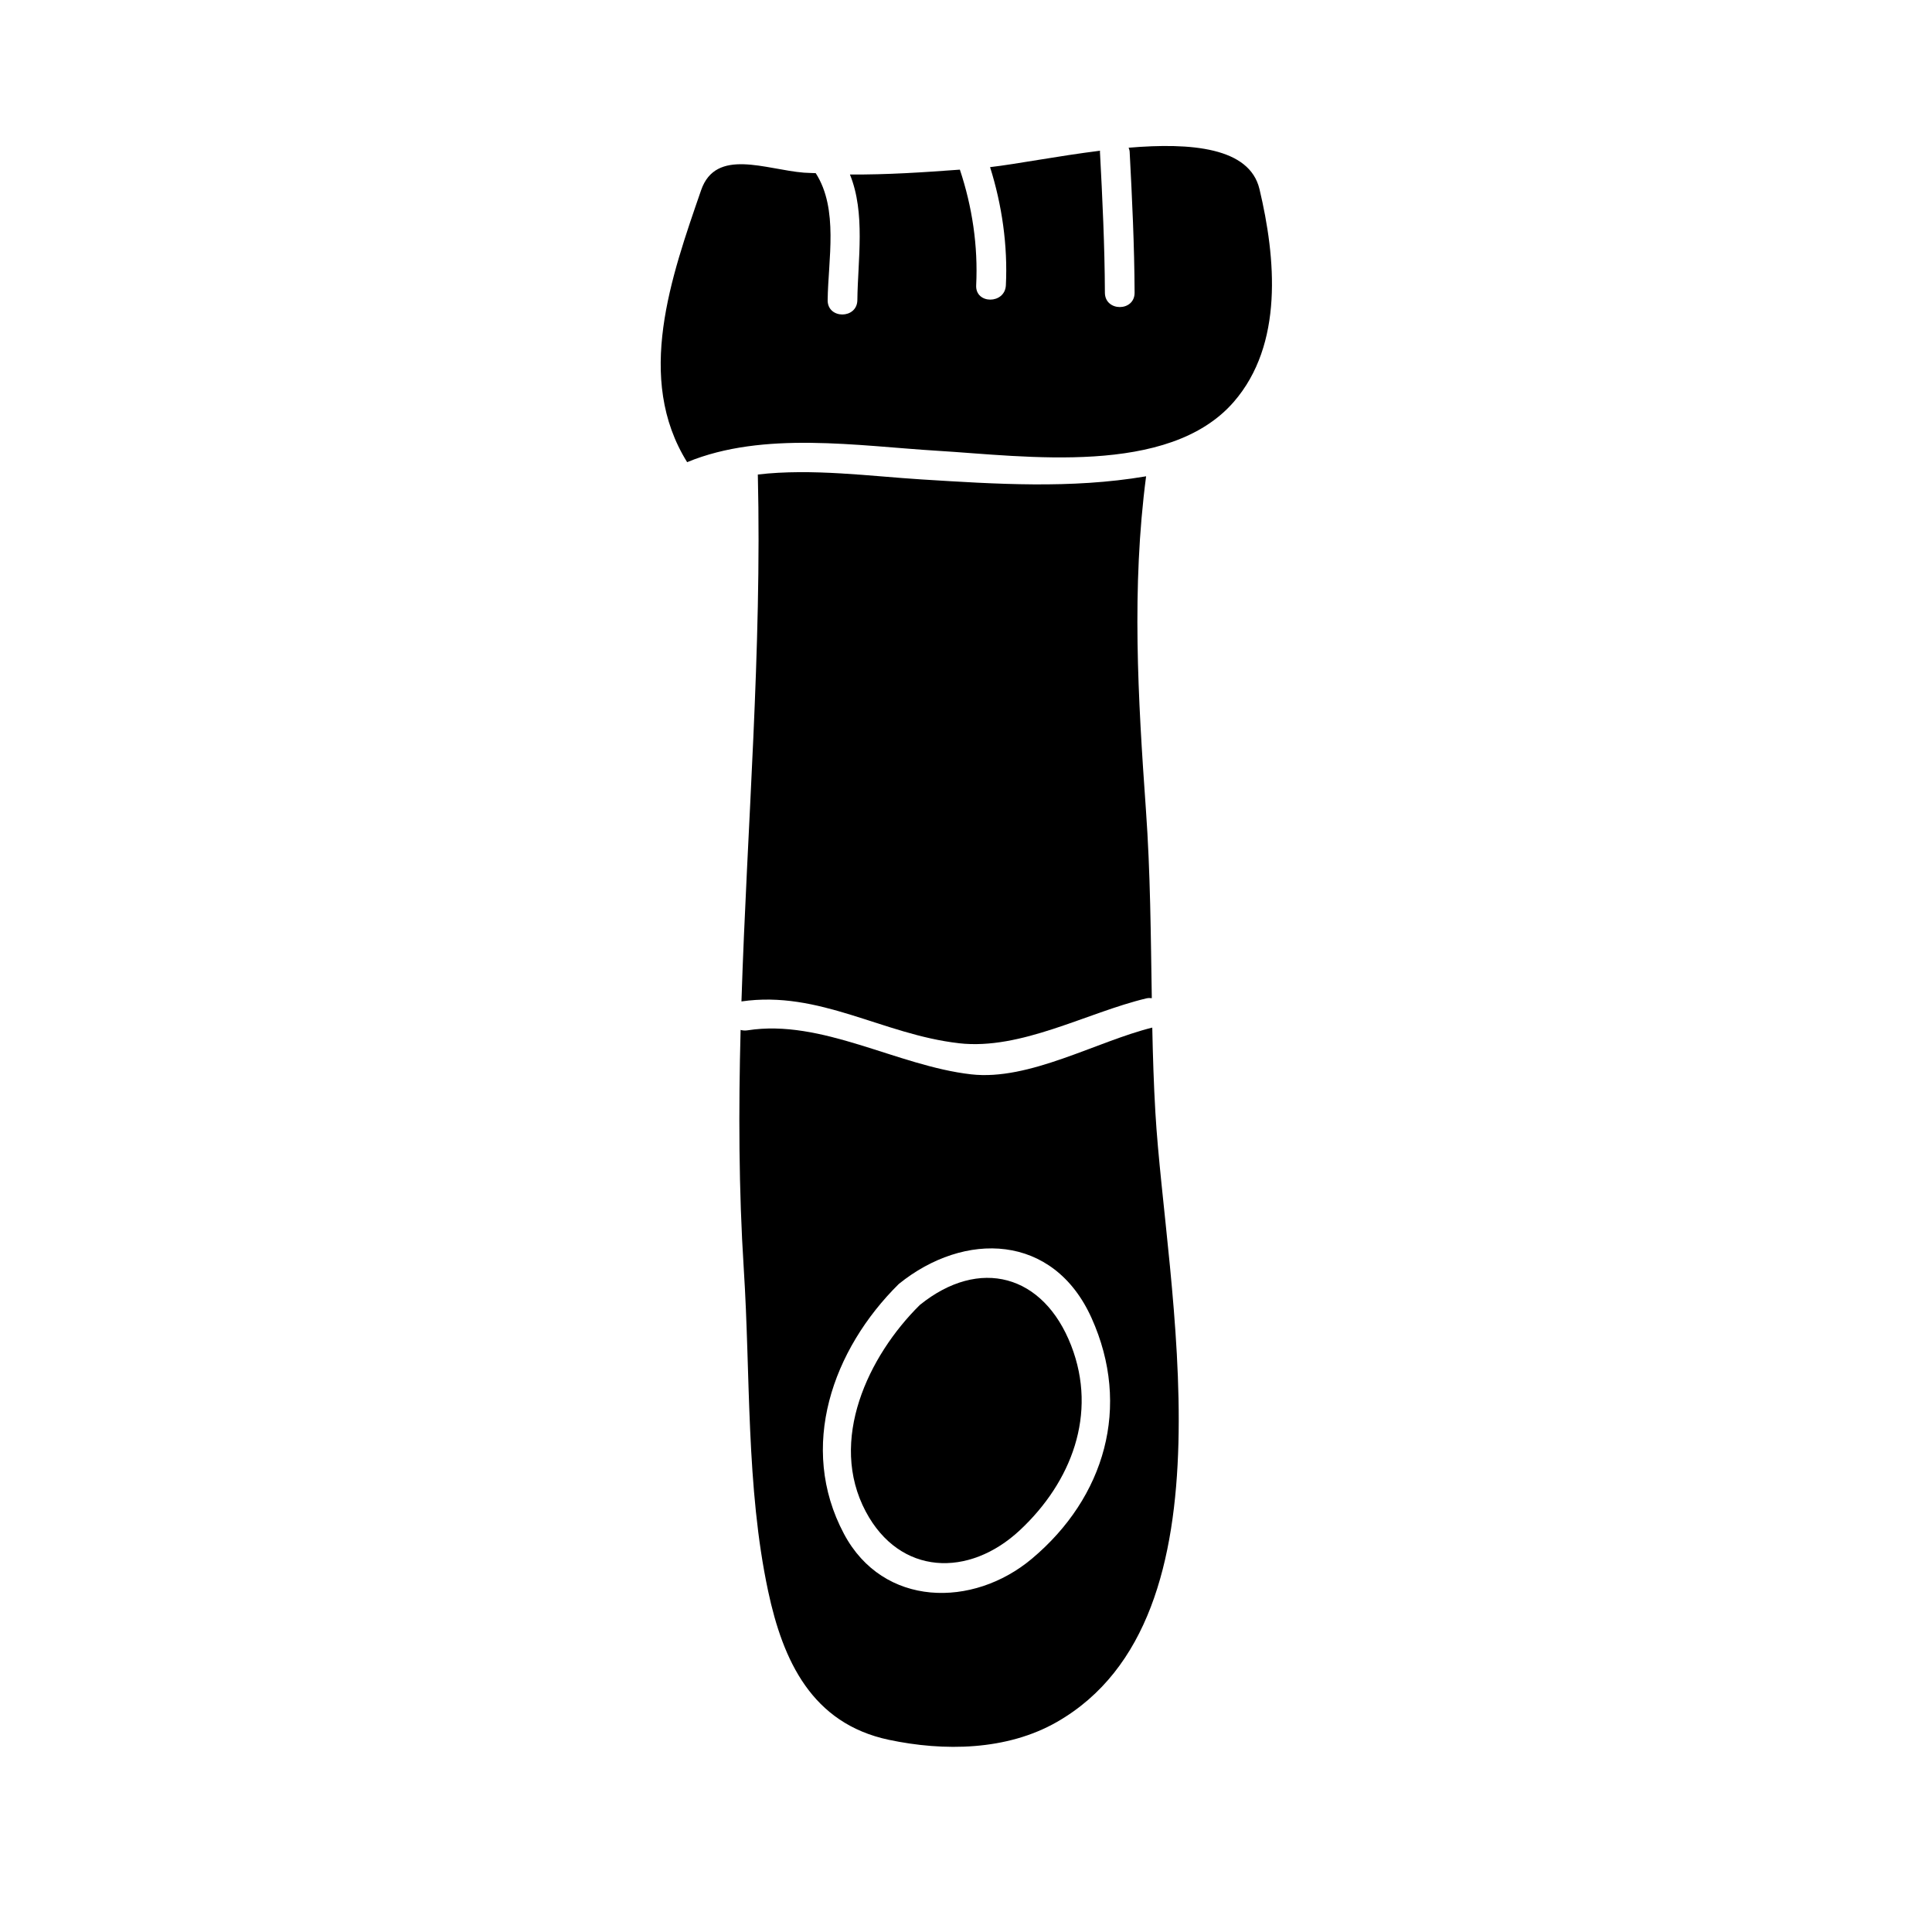 <?xml version="1.0" encoding="UTF-8"?>
<!-- The Best Svg Icon site in the world: iconSvg.co, Visit us! https://iconsvg.co -->
<svg fill="#000000" width="800px" height="800px" version="1.1" viewBox="144 144 512 512" xmlns="http://www.w3.org/2000/svg">
 <g>
  <path d="m414.31 549.49c13.57-12.691 20.625-30.723 13.562-48.902-7.324-18.859-24.289-23.531-40.105-10.762-13.664 13.492-24.352 35.953-14.32 54.777 9.008 16.938 27.305 17.57 40.863 4.887z"/>
  <path d="m341.11 480.3c1.809 28.102 0.562 57.734 6.449 85.348 3.938 18.477 11.602 35.098 31.984 39.418 14.543 3.082 31.25 2.898 44.566-4.734 48.387-27.73 28.754-115.49 26.078-161.52-0.441-7.5-0.668-14.992-0.824-22.488-14.801 3.668-32.602 14.145-48.012 12.387-19.613-2.234-39.543-14.762-59.277-11.66-0.66 0.105-1.258 0.043-1.809-0.109-0.547 21.121-0.508 42.242 0.844 63.355zm41.09 3.957c17.418-14.07 40.965-13.414 51.074 9.031 10.562 23.449 3.547 47.531-15.801 63.777-15.617 13.125-39.434 12.926-49.809-6.566-12.258-23.023-3.016-48.906 14.535-66.242z"/>
  <path d="m398.11 420.47c16.512 1.879 33.871-8.117 49.688-11.891 0.523-0.121 0.988-0.105 1.441-0.051-0.273-16.648-0.367-33.289-1.559-49.934-2.109-29.719-3.824-58.844 0.051-88.383-0.074 0.012-0.125 0.035-0.199 0.047-19.684 3.32-39.555 2.035-59.371 0.793-13.281-0.828-28.984-2.977-43.328-1.301 1.105 46.535-2.844 93.105-4.34 139.64 20.676-3.008 37.41 8.773 57.617 11.074z"/>
  <path d="m477.77 194.1c-2.629-11.035-18.094-12.355-34.672-10.953 0.109 0.332 0.246 0.637 0.27 1.027 0.656 12.457 1.258 24.91 1.312 37.391 0.02 5.078-7.852 5.074-7.871 0-0.051-12.48-0.656-24.934-1.312-37.391-0.004-0.09 0.035-0.148 0.035-0.234-11.258 1.406-22.129 3.543-29.152 4.352 3.168 10.051 4.703 20.797 4.188 31.309-0.246 5.055-8.125 5.078-7.871 0 0.516-10.387-1.035-20.789-4.32-30.645-9.672 0.719-19.418 1.359-29.137 1.289 4.156 10.223 2.09 22.613 1.969 33.289-0.062 5.074-7.934 5.078-7.871 0 0.125-10.691 2.953-24.125-3.16-33.645-1.043-0.062-2.094-0.051-3.137-0.133-10.051-0.797-23.328-6.676-27.238 4.641-7.957 23.035-17.535 49.898-3.703 72.082 20.246-8.359 45.281-4.293 66.418-3.012 23.051 1.391 61.18 6.879 78.422-12.938 13.254-15.238 11.188-38.109 6.832-56.43z"/>
 </g>
</svg>